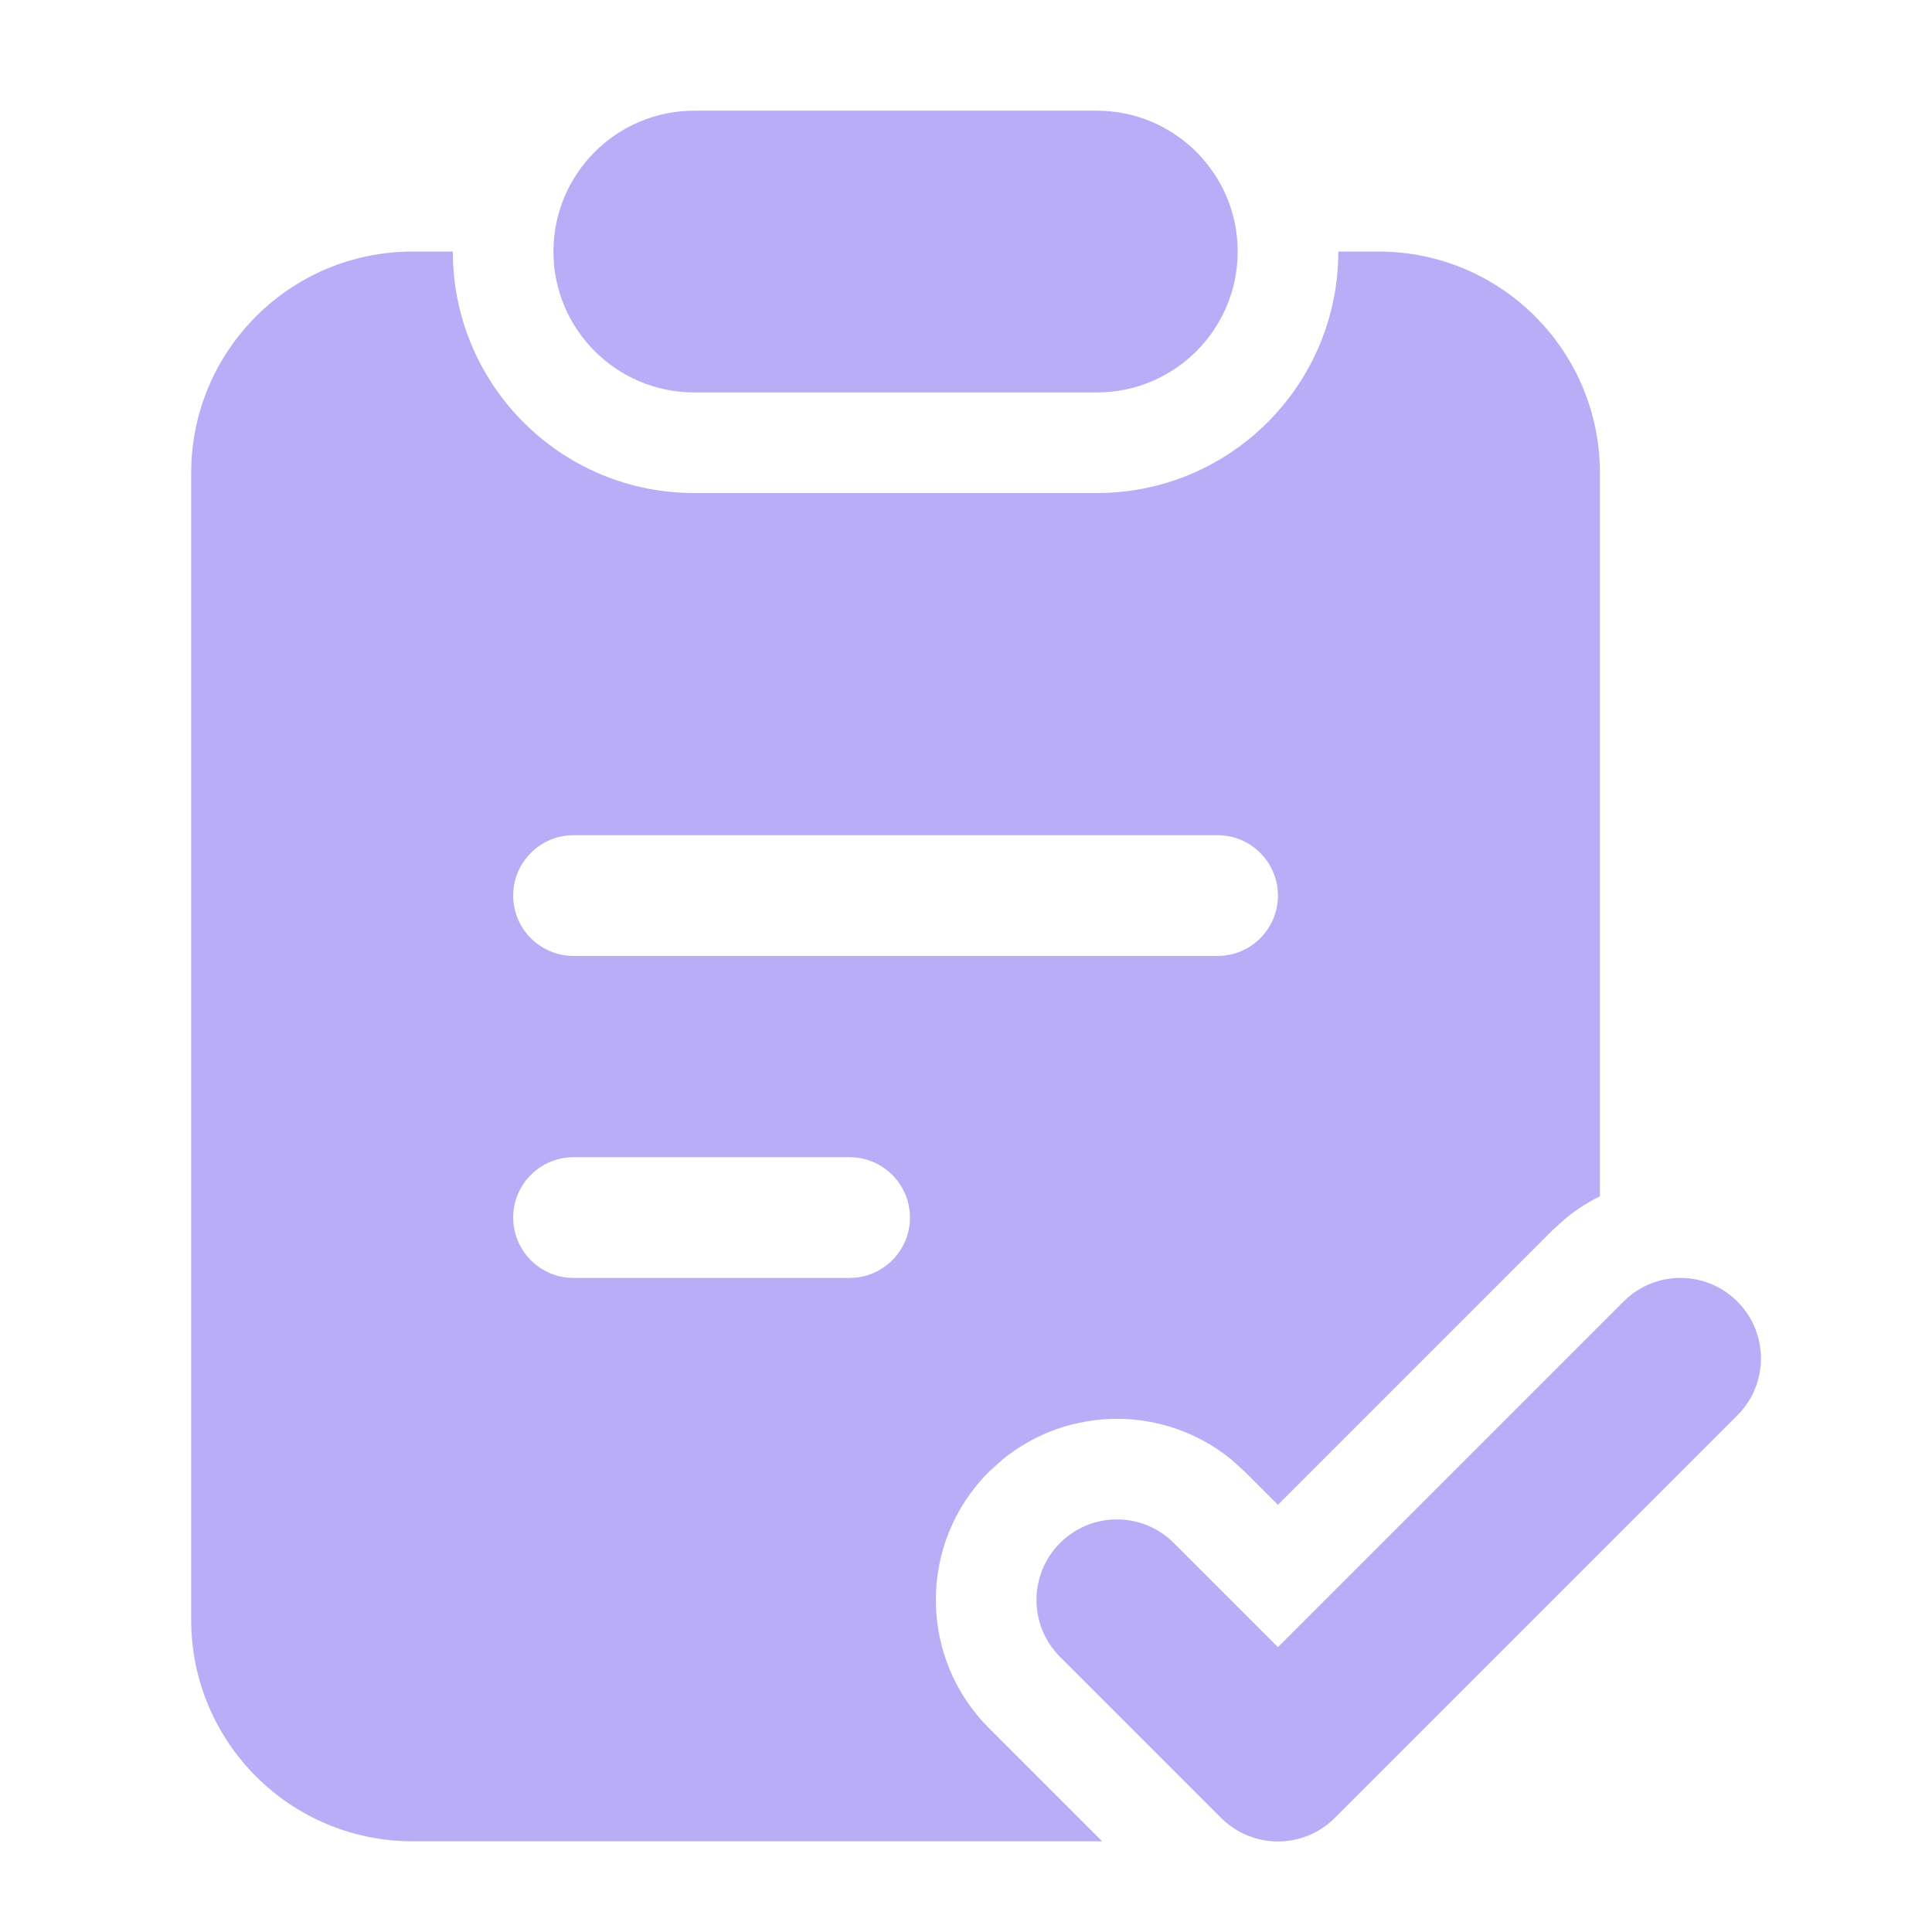 <svg width="24" height="24" viewBox="0 0 24 24" fill="none" xmlns="http://www.w3.org/2000/svg">
<path fill-rule="evenodd" clip-rule="evenodd" d="M6.875 3.125C6.875 2.159 7.659 1.375 8.625 1.375H13.625C14.591 1.375 15.375 2.159 15.375 3.125C15.375 4.092 14.591 4.875 13.625 4.875H8.625C7.659 4.875 6.875 4.092 6.875 3.125Z" fill="#5233ED" fill-opacity="0.4"/>
<path d="M5.629 3.279C5.709 4.865 7.02 6.125 8.625 6.125H13.625C15.282 6.125 16.625 4.782 16.625 3.125H17.125C18.644 3.125 19.875 4.356 19.875 5.875V14.861C19.728 14.934 19.586 15.023 19.455 15.13L19.284 15.284L15.875 18.693L15.466 18.284L15.295 18.13C14.47 17.457 13.28 17.457 12.455 18.13L12.284 18.284C11.406 19.163 11.406 20.587 12.284 21.466L13.691 22.873H5.125C3.606 22.873 2.375 21.642 2.375 20.123V5.875C2.375 4.356 3.606 3.125 5.125 3.125H5.625L5.629 3.279ZM7.125 14.375C6.711 14.375 6.375 14.711 6.375 15.125C6.375 15.539 6.711 15.875 7.125 15.875H10.554L10.63 15.871C11.008 15.833 11.304 15.514 11.304 15.125C11.304 14.737 11.008 14.417 10.63 14.379L10.554 14.375H7.125ZM7.125 10.375C6.711 10.375 6.375 10.711 6.375 11.125C6.375 11.539 6.711 11.875 7.125 11.875H15.125C15.539 11.875 15.875 11.539 15.875 11.125C15.875 10.711 15.539 10.375 15.125 10.375H7.125Z" fill="#5233ED" fill-opacity="0.4"/>
<path d="M20.168 16.168C20.559 15.777 21.192 15.777 21.582 16.168C21.973 16.558 21.973 17.192 21.582 17.582L16.582 22.582C16.192 22.973 15.559 22.973 15.168 22.582L13.168 20.582C12.778 20.192 12.778 19.558 13.168 19.168C13.559 18.777 14.192 18.777 14.582 19.168L15.875 20.461L20.168 16.168Z" fill="#5233ED" fill-opacity="0.4"/>
</svg>
